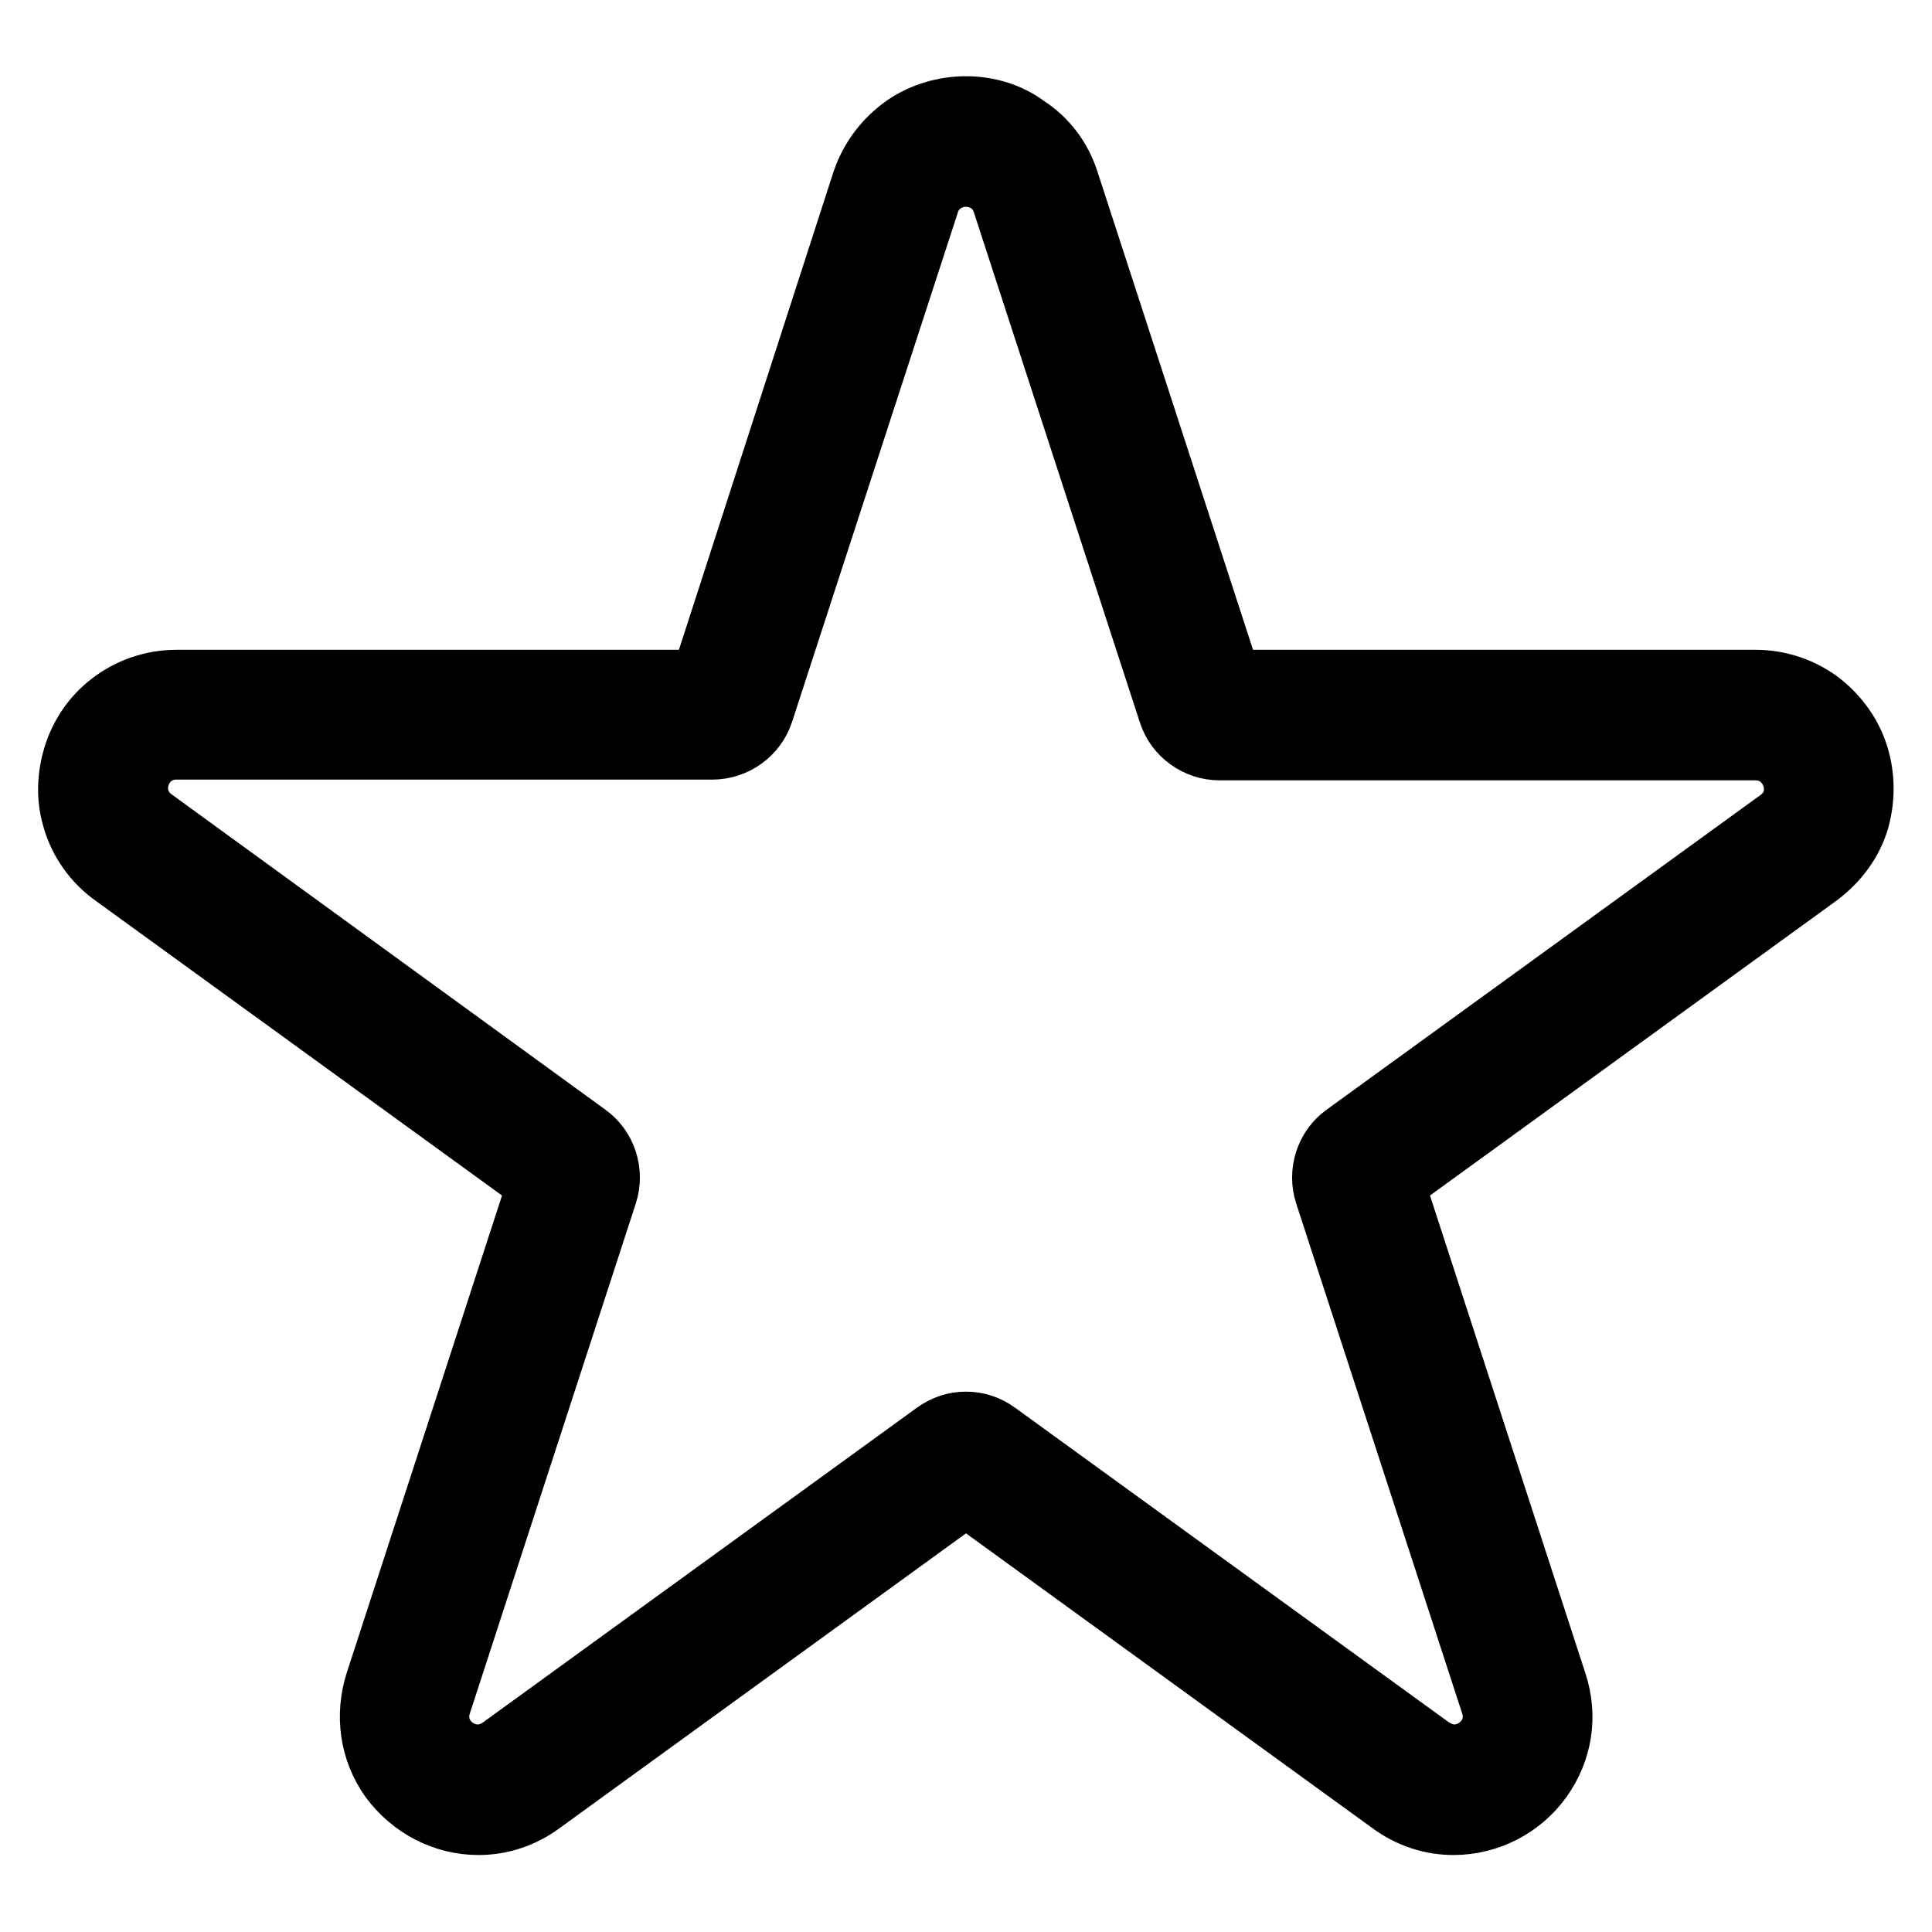 <?xml version="1.0" encoding="utf-8"?>
<!-- Svg Vector Icons : http://www.onlinewebfonts.com/icon -->
<!DOCTYPE svg PUBLIC "-//W3C//DTD SVG 1.1//EN" "http://www.w3.org/Graphics/SVG/1.1/DTD/svg11.dtd">
<svg version="1.1" xmlns="http://www.w3.org/2000/svg" xmlns:xlink="http://www.w3.org/1999/xlink" x="0px" y="0px" viewBox="0 0 256 256" enable-background="new 0 0 256 256" xml:space="preserve">
<g> <path stroke-width="10" fill-opacity="0" stroke="#000000"  d="M128,22.4c2.4,0,4.9,1.4,5.8,4.2l22,67.6c0.8,2.5,3.2,4.2,5.8,4.2h71c5.9,0,8.4,7.6,3.6,11l-57.5,41.7 c-2.1,1.5-3,4.3-2.2,6.8l22,67.6c1.4,4.3-2,8-5.8,8c-1.2,0-2.4-0.4-3.6-1.2l-57.5-41.7c-1.1-0.8-2.3-1.2-3.6-1.2 c-1.3,0-2.5,0.4-3.6,1.2l-57.5,41.7c-1.1,0.8-2.4,1.2-3.6,1.2c-3.8,0-7.2-3.7-5.8-8l22-67.6c0.8-2.5-0.1-5.3-2.2-6.8l-57.5-41.8 c-4.8-3.5-2.3-11,3.6-11h71c2.6,0,5-1.7,5.8-4.2l22-67.6C123.1,23.8,125.6,22.4,128,22.4 M128,15.1c-2.7,0-5.4,0.8-7.6,2.3 c-2.4,1.7-4.2,4-5.2,6.9L93.6,91.1H23.4c-3,0-5.9,1-8.2,2.8c-2.1,1.6-3.7,3.9-4.5,6.5c-0.8,2.6-0.9,5.3-0.1,7.9 c0.8,2.8,2.6,5.3,5,7l56.8,41.2l-21.7,66.7c-1.3,4.1-0.7,8.5,1.8,12c2.6,3.5,6.6,5.6,10.9,5.6c2.8,0,5.5-0.9,7.8-2.6L128,197 l56.8,41.2c2.3,1.7,5,2.6,7.8,2.6c4.3,0,8.4-2.1,10.9-5.6c2.5-3.5,3.2-7.8,1.8-12l-21.7-66.7l56.8-41.2c2.4-1.8,4.2-4.2,5-7 c0.7-2.6,0.7-5.3-0.1-7.9c-0.8-2.6-2.4-4.8-4.5-6.5c-2.3-1.8-5.2-2.8-8.2-2.8h-70.2l-21.7-66.7c-0.9-2.9-2.7-5.3-5.2-6.9 C133.4,15.9,130.7,15.1,128,15.1z"/></g>
</svg>